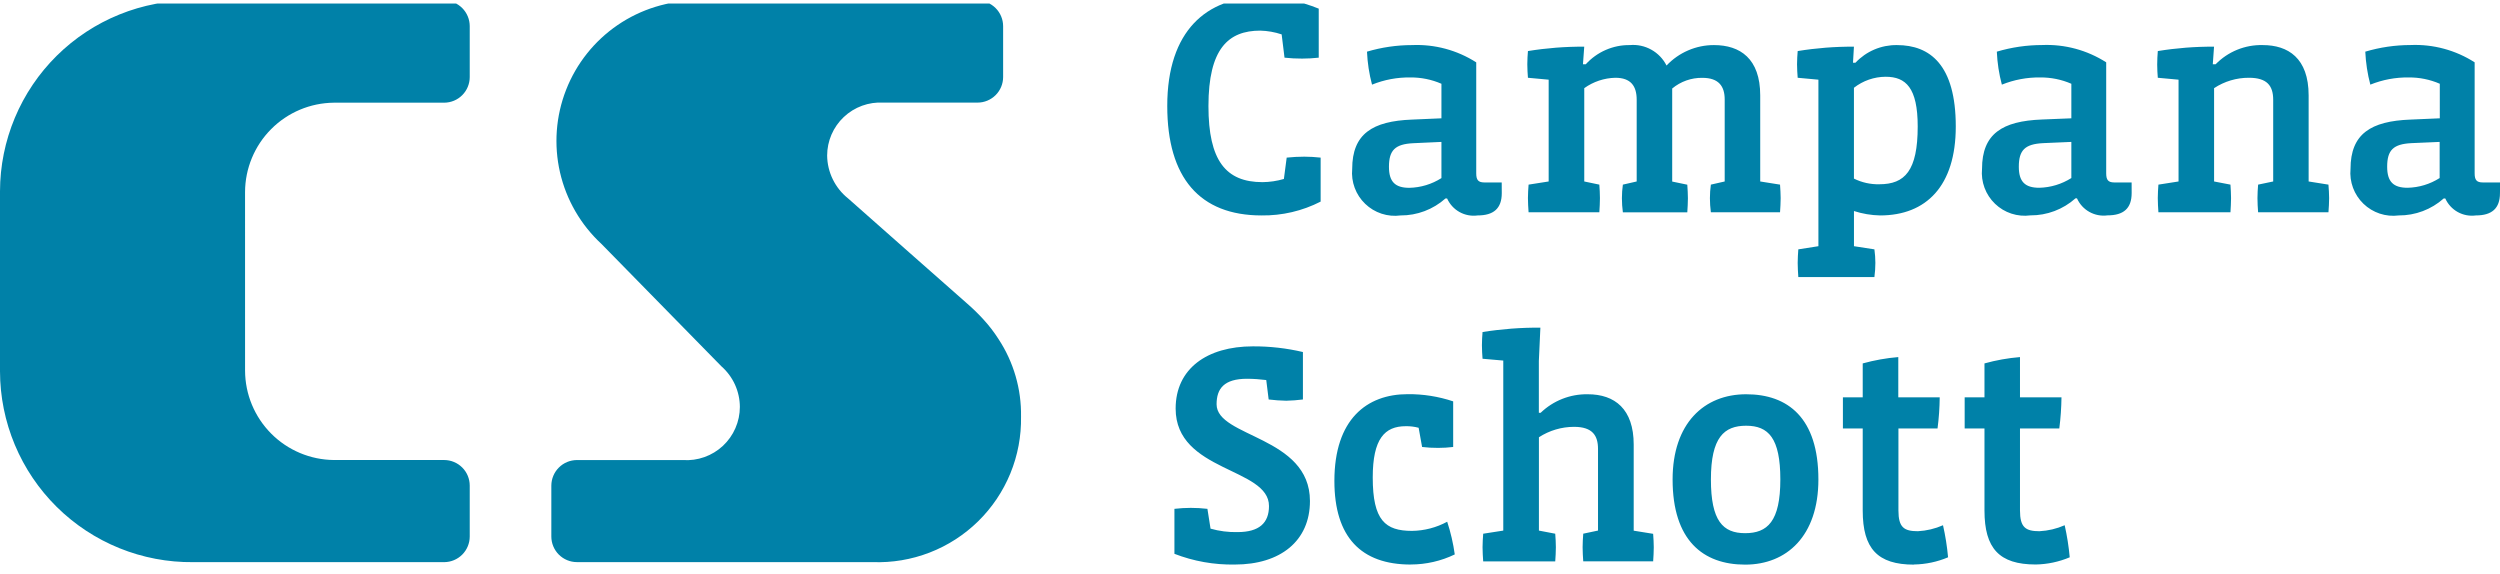 <?xml version="1.0" encoding="UTF-8"?> <svg xmlns="http://www.w3.org/2000/svg" width="148" height="34" viewBox="0 0 148 34" fill="none"><g clip-path="url(#clip0_4490_156645)"><path d="M57.264 17.978C57.601 18.272 57.922 18.584 58.223 18.915C58.553 19.275 58.852 19.664 59.114 20.075C60.009 21.437 60.472 23.037 60.445 24.666C60.465 25.817 60.251 26.96 59.814 28.025C59.377 29.09 58.728 30.055 57.906 30.861C57.084 31.667 56.106 32.297 55.033 32.712C53.959 33.128 52.812 33.32 51.661 33.277H34.151C33.751 33.276 33.367 33.116 33.083 32.833C32.8 32.549 32.64 32.166 32.639 31.765V28.747C32.641 28.347 32.8 27.963 33.084 27.68C33.367 27.396 33.751 27.237 34.151 27.235H40.429C40.86 27.265 41.293 27.205 41.7 27.06C42.107 26.916 42.48 26.689 42.796 26.395C43.111 26.1 43.364 25.744 43.536 25.348C43.709 24.952 43.799 24.525 43.8 24.093C43.798 23.637 43.7 23.186 43.511 22.77C43.322 22.355 43.047 21.985 42.704 21.683C40.446 19.378 37.429 16.3 35.607 14.442C34.381 13.308 33.526 11.831 33.152 10.203C32.779 8.575 32.904 6.873 33.513 5.318C34.121 3.762 35.184 2.427 36.562 1.484C37.941 0.542 39.572 0.037 41.242 0.035H57.876C58.276 0.037 58.659 0.197 58.942 0.48C59.224 0.763 59.384 1.147 59.385 1.547V4.562C59.384 4.963 59.225 5.347 58.942 5.63C58.658 5.913 58.275 6.073 57.874 6.074H52.291C51.864 6.05 51.437 6.113 51.035 6.259C50.633 6.406 50.265 6.633 49.953 6.927C49.642 7.22 49.394 7.574 49.224 7.967C49.055 8.36 48.967 8.783 48.967 9.211C48.973 9.699 49.087 10.178 49.301 10.616C49.515 11.054 49.823 11.439 50.204 11.744C51.928 13.282 55.823 16.7 57.264 17.978ZM14.507 11.367C14.512 9.971 15.067 8.633 16.052 7.644C17.036 6.654 18.371 6.092 19.767 6.079H26.297C26.698 6.077 27.081 5.917 27.364 5.634C27.647 5.351 27.807 4.967 27.808 4.567V1.547C27.807 1.146 27.648 0.762 27.365 0.478C27.082 0.194 26.698 0.033 26.297 0.031H11.429C9.935 0.016 8.453 0.297 7.069 0.858C5.684 1.418 4.424 2.248 3.361 3.298C2.299 4.348 1.455 5.598 0.878 6.976C0.301 8.354 0.003 9.833 0 11.327L0 21.983C0.003 23.477 0.301 24.956 0.878 26.334C1.455 27.712 2.299 28.962 3.361 30.012C4.424 31.062 5.684 31.891 7.069 32.452C8.453 33.013 9.935 33.294 11.429 33.279H26.297C26.698 33.277 27.081 33.116 27.364 32.833C27.647 32.549 27.807 32.165 27.808 31.765V28.743C27.807 28.343 27.647 27.959 27.364 27.677C27.081 27.394 26.697 27.234 26.297 27.233H19.767C18.372 27.22 17.037 26.658 16.053 25.668C15.069 24.679 14.513 23.341 14.508 21.946L14.507 11.367Z" fill="#0081A8"></path><path d="M78.182 11.935C77.1 12.489 75.899 12.77 74.683 12.754C71.018 12.754 69.102 10.515 69.102 6.279C69.097 1.794 71.466 -0.159 74.627 -0.159C75.807 -0.162 76.976 0.066 78.069 0.512V3.414C77.742 3.45 77.413 3.469 77.085 3.469C76.737 3.47 76.389 3.452 76.043 3.414L75.874 2.036C75.466 1.899 75.039 1.824 74.608 1.813C72.711 1.813 71.54 2.892 71.54 6.279C71.54 9.498 72.563 10.783 74.739 10.783C75.168 10.779 75.594 10.716 76.006 10.595L76.172 9.331C76.518 9.294 76.866 9.276 77.214 9.275C77.537 9.276 77.86 9.295 78.182 9.331V11.935ZM88.905 11.433C88.905 12.344 88.419 12.754 87.474 12.754C87.105 12.805 86.729 12.734 86.403 12.552C86.078 12.371 85.82 12.088 85.668 11.748H85.573C84.842 12.4 83.895 12.759 82.915 12.754C82.536 12.805 82.151 12.769 81.788 12.65C81.425 12.531 81.094 12.332 80.819 12.067C80.543 11.802 80.331 11.479 80.198 11.121C80.065 10.763 80.014 10.379 80.05 9.999C80.05 7.916 81.258 7.172 83.584 7.08L85.333 7.004V4.959C84.752 4.706 84.125 4.579 83.492 4.585C82.715 4.574 81.944 4.719 81.224 5.011C81.054 4.373 80.955 3.718 80.926 3.058C81.794 2.8 82.694 2.669 83.598 2.669C84.939 2.612 86.263 2.969 87.393 3.692V10.259C87.393 10.651 87.507 10.801 87.878 10.801H88.901L88.905 11.433ZM85.333 8.401L83.657 8.478C82.597 8.533 82.226 8.886 82.226 9.873C82.226 10.767 82.597 11.119 83.434 11.119C84.108 11.104 84.765 10.905 85.333 10.543V8.401ZM105.379 12.567H101.283C101.246 12.289 101.227 12.009 101.227 11.729C101.227 11.461 101.246 11.194 101.283 10.93L102.102 10.743V5.888C102.102 5.106 101.747 4.608 100.779 4.608C100.128 4.599 99.495 4.823 98.994 5.24V10.748L99.888 10.934C99.905 11.194 99.924 11.493 99.924 11.733C99.924 11.994 99.905 12.312 99.888 12.571H96.074C96.036 12.293 96.017 12.013 96.017 11.733C96.017 11.464 96.036 11.196 96.074 10.93L96.892 10.743V5.906C96.892 5.088 96.541 4.604 95.628 4.604C94.967 4.619 94.325 4.834 93.788 5.219V10.743L94.681 10.93C94.699 11.19 94.716 11.47 94.716 11.729C94.716 11.988 94.699 12.307 94.681 12.567H90.492C90.473 12.307 90.454 11.99 90.454 11.729C90.454 11.467 90.473 11.19 90.492 10.93L91.681 10.743V4.717L90.454 4.604C90.435 4.381 90.417 4.065 90.417 3.805C90.417 3.545 90.435 3.245 90.454 3.023C91.556 2.843 92.671 2.756 93.787 2.763L93.711 3.805H93.878C94.207 3.442 94.609 3.153 95.058 2.957C95.507 2.761 95.993 2.662 96.483 2.669C96.925 2.629 97.369 2.724 97.757 2.94C98.145 3.156 98.46 3.483 98.659 3.88C99.02 3.496 99.455 3.191 99.939 2.983C100.422 2.774 100.943 2.667 101.469 2.669C103.014 2.669 104.205 3.469 104.205 5.647V10.743L105.378 10.93C105.396 11.19 105.415 11.489 105.415 11.729C105.415 11.99 105.396 12.307 105.378 12.567M111.301 12.754C110.776 12.743 110.255 12.655 109.755 12.493V14.575L110.965 14.762C111.002 15.028 111.021 15.296 111.022 15.564C111.021 15.844 111.002 16.123 110.965 16.401H106.46C106.442 16.14 106.423 15.823 106.423 15.564C106.423 15.305 106.442 15.022 106.46 14.762L107.65 14.575V4.717L106.423 4.604C106.405 4.381 106.385 4.065 106.385 3.805C106.385 3.545 106.405 3.245 106.423 3.023C107.523 2.843 108.637 2.756 109.753 2.763L109.697 3.712H109.844C110.159 3.377 110.54 3.111 110.963 2.931C111.386 2.752 111.842 2.662 112.302 2.669C114.256 2.669 115.782 3.841 115.782 7.489C115.782 11.008 114.033 12.754 111.299 12.754M111.631 4.544C110.95 4.547 110.29 4.777 109.753 5.196V10.573C110.22 10.806 110.738 10.921 111.26 10.908C112.768 10.908 113.528 10.108 113.528 7.485C113.528 5.196 112.825 4.544 111.631 4.544ZM126.194 11.429C126.194 12.339 125.714 12.75 124.764 12.75C124.394 12.8 124.019 12.728 123.694 12.547C123.368 12.366 123.11 12.084 122.958 11.743H122.867C122.133 12.397 121.183 12.756 120.201 12.75C119.822 12.8 119.437 12.765 119.074 12.646C118.711 12.527 118.38 12.328 118.105 12.063C117.829 11.798 117.617 11.475 117.484 11.117C117.351 10.759 117.3 10.375 117.336 9.995C117.336 7.911 118.545 7.168 120.872 7.075L122.624 7.004V4.959C122.042 4.706 121.414 4.579 120.78 4.585C120.002 4.574 119.231 4.72 118.51 5.011C118.34 4.373 118.241 3.718 118.212 3.058C119.082 2.799 119.985 2.667 120.893 2.666C122.233 2.61 123.557 2.967 124.687 3.69V10.259C124.687 10.651 124.8 10.801 125.17 10.801H126.192L126.194 11.429ZM122.624 8.401L120.948 8.474C119.882 8.53 119.514 8.883 119.514 9.87C119.514 10.764 119.886 11.116 120.726 11.116C121.399 11.1 122.055 10.901 122.624 10.54V8.401ZM137.847 12.567H133.68C133.66 12.307 133.642 11.99 133.642 11.729C133.642 11.467 133.66 11.19 133.68 10.93L134.573 10.743V5.906C134.573 5.069 134.202 4.604 133.138 4.604C132.404 4.601 131.686 4.815 131.074 5.219V10.743L132.043 10.93C132.059 11.19 132.078 11.47 132.078 11.729C132.078 11.988 132.059 12.307 132.043 12.567H127.778C127.76 12.307 127.741 11.99 127.741 11.729C127.741 11.467 127.76 11.19 127.778 10.93L128.97 10.743V4.717L127.742 4.604C127.723 4.381 127.706 4.083 127.706 3.823C127.706 3.563 127.723 3.245 127.742 3.023C128.842 2.843 129.956 2.756 131.071 2.763L130.997 3.805H131.165C131.527 3.434 131.961 3.141 132.442 2.945C132.922 2.75 133.437 2.655 133.956 2.669C135.448 2.669 136.671 3.433 136.671 5.647V10.743L137.844 10.93C137.865 11.19 137.884 11.489 137.884 11.729C137.884 11.99 137.865 12.307 137.844 12.567M147.998 11.433C147.998 12.344 147.515 12.754 146.566 12.754C146.197 12.803 145.822 12.732 145.496 12.551C145.171 12.369 144.913 12.088 144.76 11.748H144.668C143.935 12.402 142.985 12.76 142.003 12.754C141.625 12.803 141.241 12.765 140.88 12.646C140.519 12.525 140.189 12.326 139.915 12.061C139.641 11.797 139.431 11.474 139.298 11.117C139.166 10.76 139.115 10.378 139.151 9.999C139.151 7.916 140.362 7.172 142.686 7.08L144.436 7.004V4.959C143.855 4.706 143.226 4.578 142.592 4.585C141.816 4.574 141.045 4.719 140.324 5.011C140.155 4.373 140.055 3.718 140.025 3.058C140.895 2.799 141.798 2.667 142.705 2.666C144.045 2.609 145.37 2.967 146.499 3.69V10.259C146.499 10.651 146.612 10.801 146.984 10.801H148.007L147.998 11.433ZM144.427 8.401L142.752 8.474C141.686 8.53 141.32 8.883 141.32 9.87C141.32 10.764 141.69 11.116 142.53 11.116C143.203 11.101 143.859 10.902 144.427 10.54V8.401ZM73.095 33.421C71.875 33.442 70.663 33.227 69.526 32.786V30.123C69.847 30.086 70.169 30.067 70.492 30.066C70.822 30.066 71.152 30.085 71.479 30.123L71.664 31.296C72.184 31.444 72.723 31.513 73.263 31.5C74.543 31.5 75.124 30.961 75.124 29.957C75.124 27.667 69.598 27.946 69.598 24.188C69.598 21.825 71.458 20.504 74.172 20.504C75.168 20.499 76.162 20.612 77.133 20.84V23.649C76.805 23.691 76.476 23.716 76.146 23.723C75.798 23.716 75.45 23.692 75.105 23.649L74.962 22.499C74.585 22.451 74.207 22.425 73.827 22.423C72.469 22.423 72.022 23.002 72.022 23.932C72.022 25.902 77.549 25.811 77.549 29.662C77.549 32.025 75.8 33.421 73.1 33.421M83.517 33.421C80.579 33.421 78.996 31.8 78.996 28.47C78.996 24.822 80.916 23.335 83.332 23.335C84.248 23.326 85.16 23.47 86.028 23.761V26.461C85.733 26.497 85.435 26.515 85.137 26.515C84.82 26.517 84.503 26.498 84.188 26.461L83.983 25.324C83.734 25.258 83.478 25.226 83.22 25.231C81.972 25.231 81.266 25.977 81.266 28.264C81.266 30.814 82.012 31.428 83.592 31.428C84.32 31.419 85.034 31.233 85.674 30.886C85.881 31.517 86.031 32.165 86.122 32.822C85.31 33.214 84.419 33.418 83.517 33.418M97.877 33.231H93.728C93.709 32.972 93.691 32.654 93.691 32.393C93.691 32.131 93.709 31.86 93.728 31.594L94.602 31.409V26.572C94.602 25.793 94.282 25.269 93.186 25.269C92.447 25.269 91.724 25.483 91.104 25.885V31.411L92.07 31.596C92.089 31.857 92.107 32.136 92.107 32.395C92.107 32.654 92.089 32.974 92.07 33.233H87.805C87.787 32.974 87.767 32.656 87.767 32.395C87.767 32.134 87.787 31.862 87.805 31.596L88.994 31.411V21.345L87.767 21.238C87.748 21.015 87.73 20.699 87.73 20.439C87.73 20.179 87.748 19.88 87.767 19.656C88.9 19.476 90.045 19.389 91.191 19.397L91.1 21.368V24.438H91.206C91.954 23.717 92.958 23.322 93.997 23.34C95.596 23.34 96.715 24.215 96.715 26.318V31.416L97.866 31.602C97.884 31.863 97.903 32.141 97.903 32.4C97.903 32.659 97.884 32.979 97.866 33.238M103.314 33.426C100.823 33.426 99.018 31.992 99.018 28.383C99.018 25.071 100.877 23.34 103.372 23.34C105.844 23.34 107.649 24.737 107.649 28.383C107.649 31.732 105.771 33.426 103.314 33.426ZM103.372 25.203C102.068 25.203 101.286 25.891 101.286 28.383C101.286 30.835 101.994 31.564 103.311 31.564C104.629 31.564 105.396 30.875 105.396 28.383C105.396 25.93 104.69 25.203 103.37 25.203M113.305 33.426C111.148 33.426 110.273 32.476 110.273 30.227V25.364H109.1V23.521H110.273V21.514C110.962 21.324 111.667 21.198 112.379 21.139V23.521H114.831C114.825 24.138 114.782 24.753 114.702 25.364H112.387V30.22C112.387 31.225 112.72 31.448 113.539 31.448C114.052 31.421 114.556 31.301 115.026 31.094C115.168 31.719 115.268 32.353 115.326 32.992C114.689 33.262 114.006 33.407 113.314 33.418M120.513 33.418C118.356 33.418 117.481 32.468 117.481 30.22V25.364H116.308V23.521H117.481V21.514C118.168 21.323 118.872 21.198 119.583 21.139V23.521H122.04C122.032 24.137 121.989 24.753 121.911 25.364H119.583V30.22C119.583 31.225 119.917 31.448 120.736 31.448C121.251 31.421 121.757 31.302 122.229 31.094C122.37 31.72 122.469 32.353 122.528 32.992C121.891 33.261 121.209 33.406 120.518 33.418" fill="#0081A8"></path></g><defs><clipPath id="clip0_4490_156645"><rect width="148" height="33.58" fill="white" transform="translate(0 0.21)"></rect></clipPath></defs></svg> 